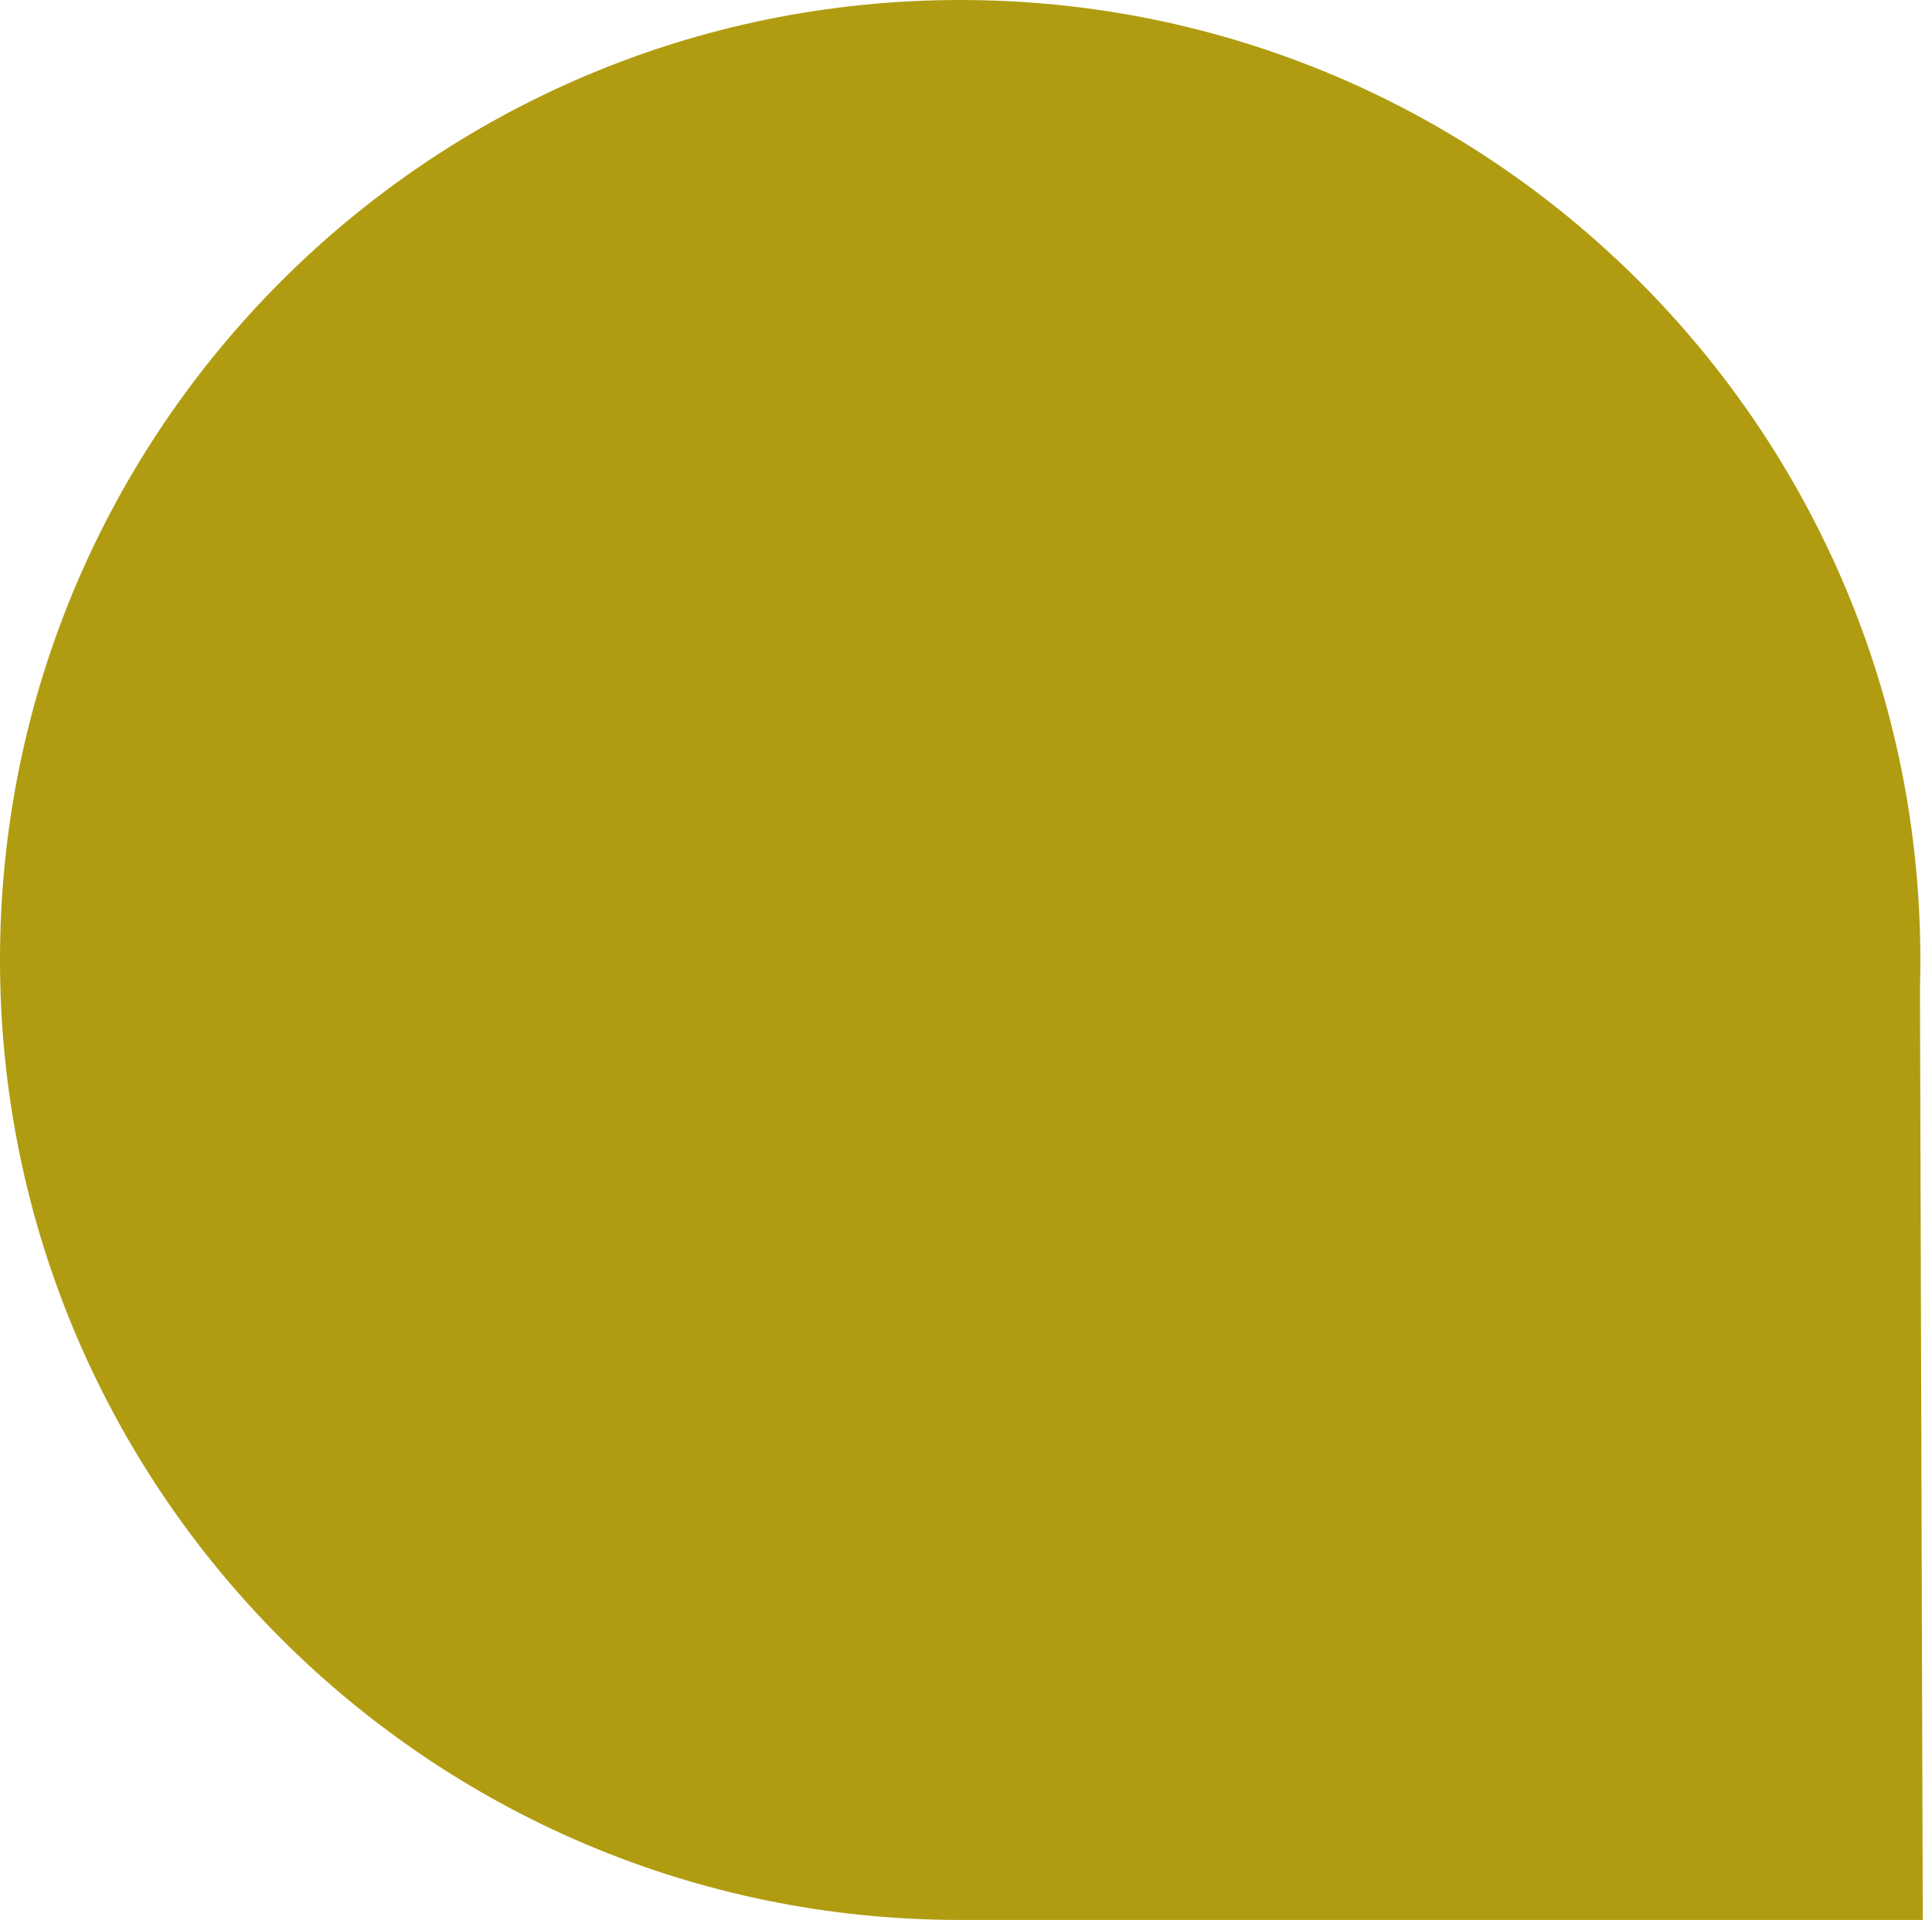 <svg width="166" height="165" viewBox="0 0 166 165" fill="none" xmlns="http://www.w3.org/2000/svg">
<path fill-rule="evenodd" clip-rule="evenodd" d="M82.973 164.999C82.815 165 82.658 165 82.5 165C36.937 165 0 128.063 0 82.5C0 36.937 36.937 0 82.5 0C128.063 0 165 36.937 165 82.5C165 83.297 164.989 84.092 164.966 84.884L165.21 165H82.971L82.973 164.999Z" fill="#b19c11"/>
</svg>
